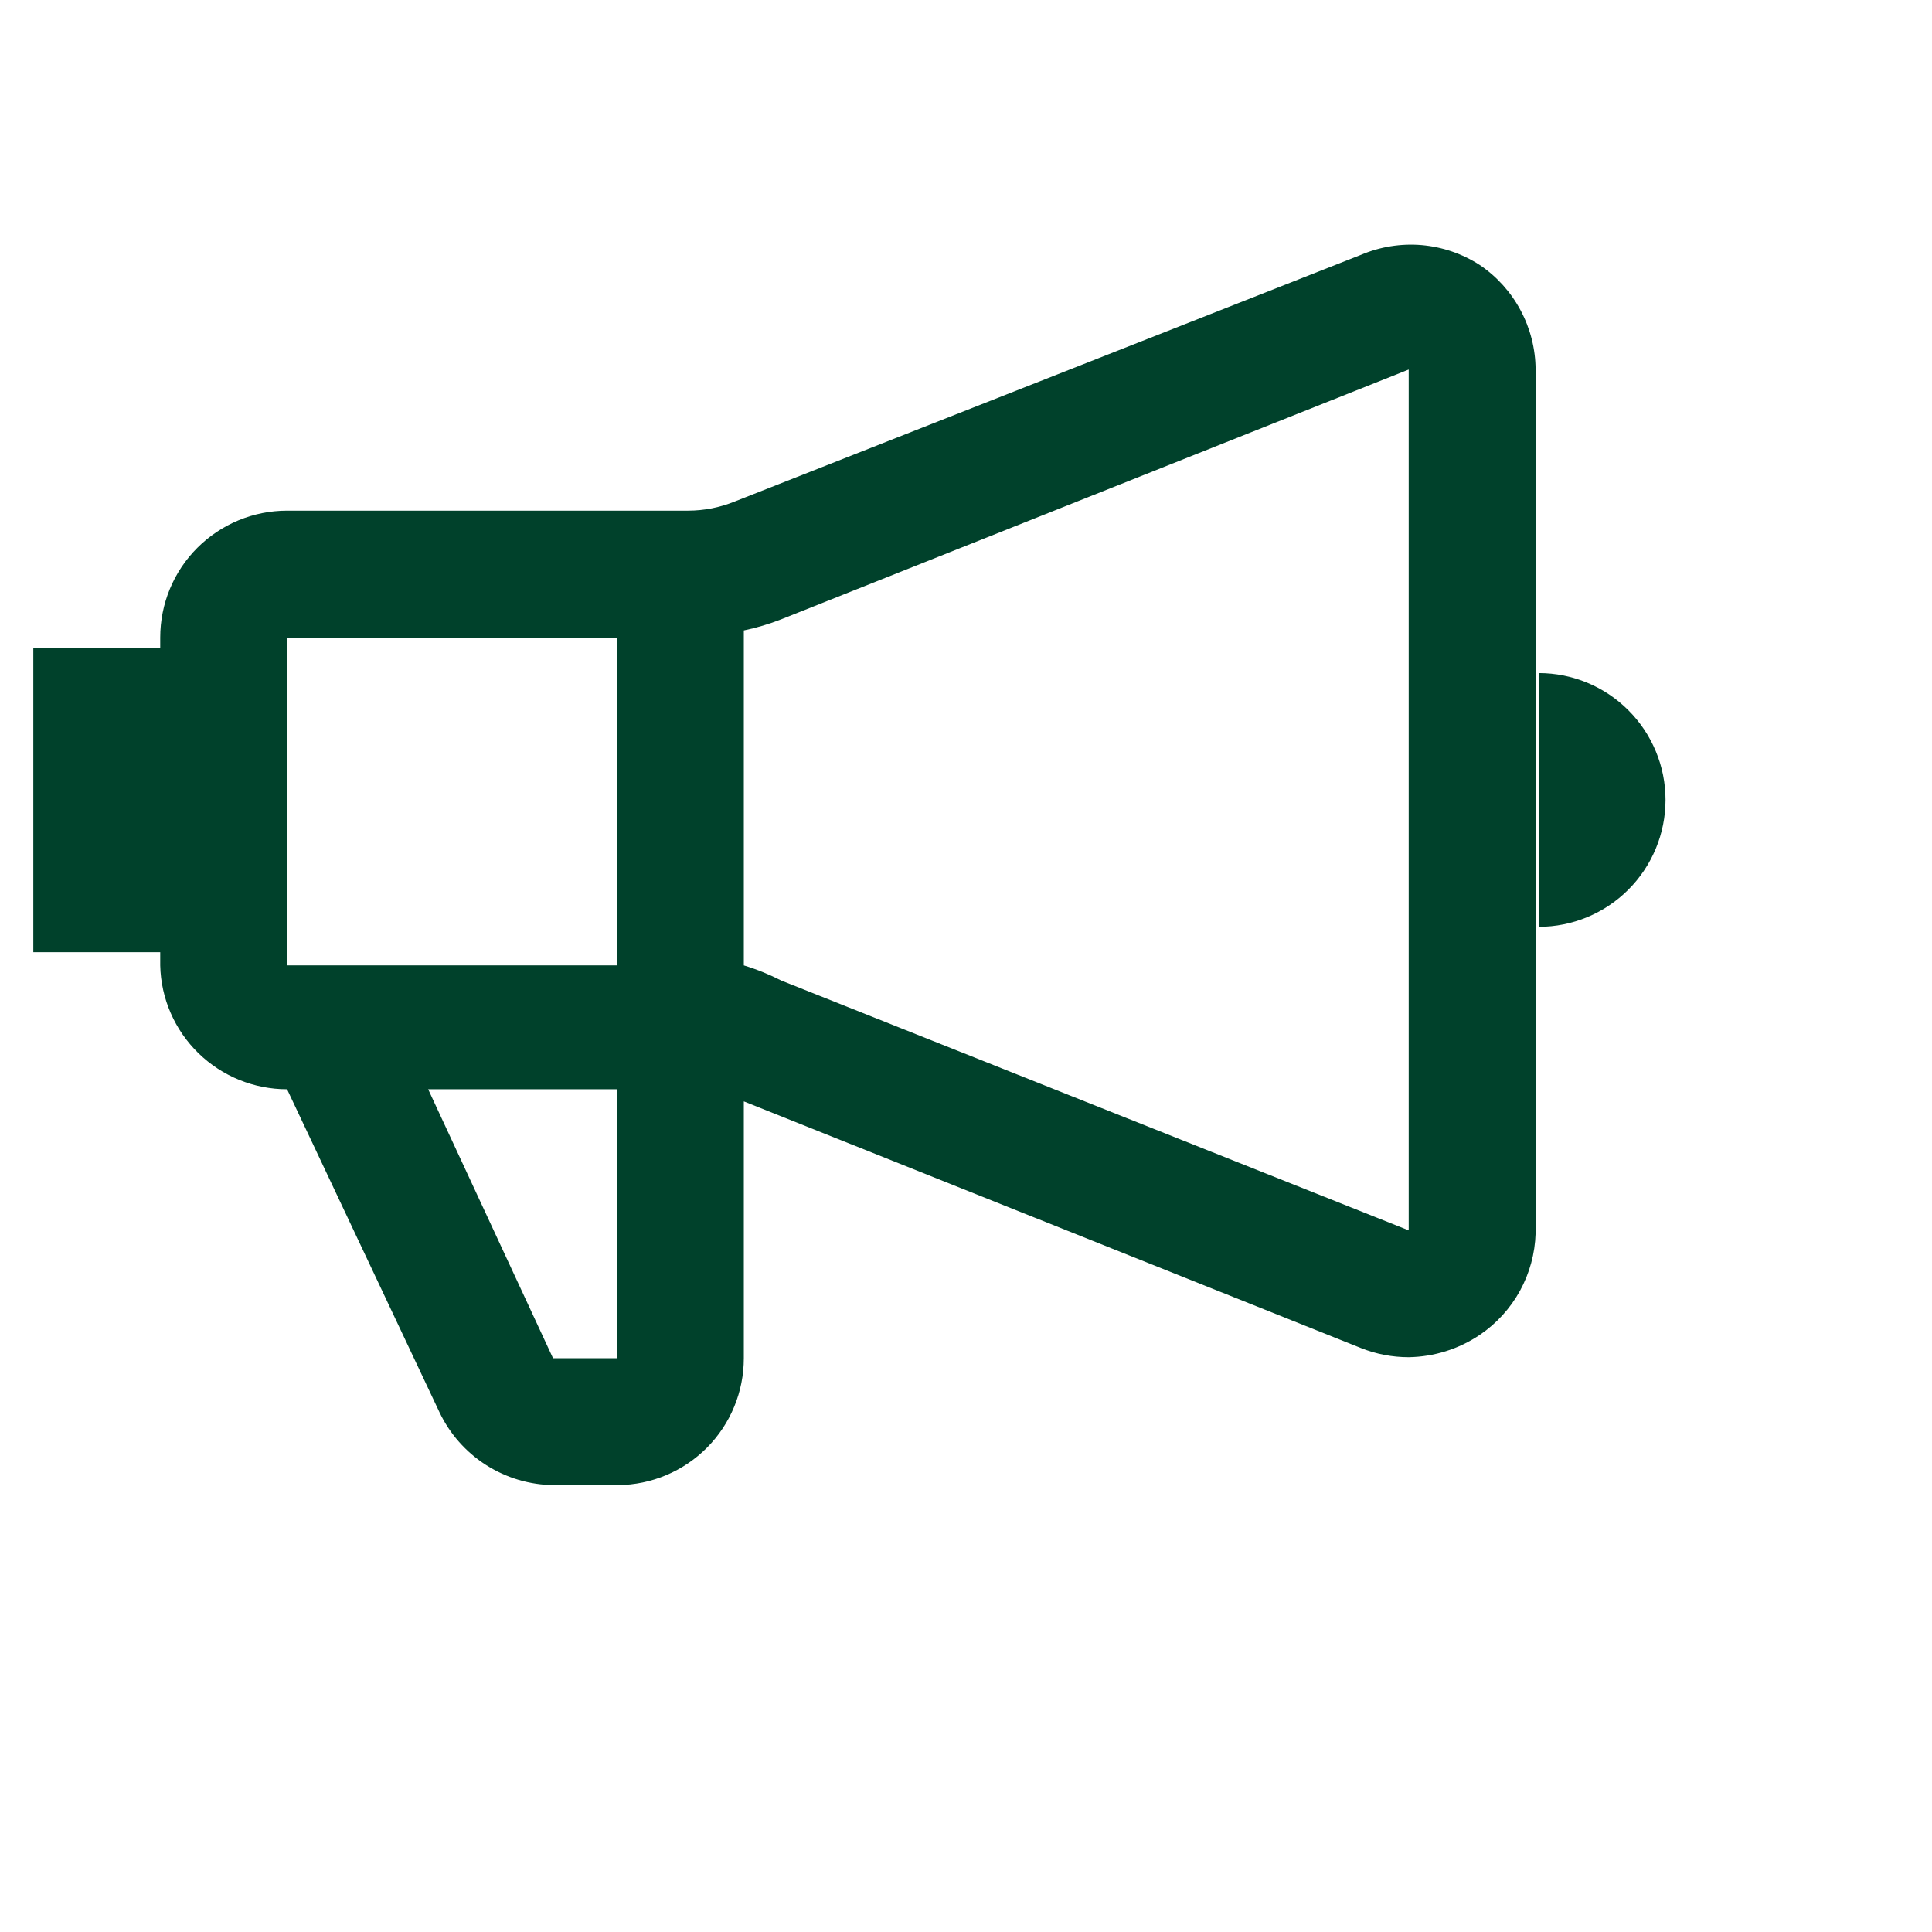 <svg xmlns="http://www.w3.org/2000/svg" width="29" height="29" viewBox="0 0 29 29" fill="none"><g id="nimbus:marketing" clip-path="url(#clip0_260_592)"><path id="Vector" d="M22.212 3.978C21.95 3.808 21.65 3.706 21.339 3.679C21.029 3.653 20.716 3.703 20.429 3.825L11.028 7.528C10.806 7.618 10.568 7.665 10.327 7.665H4.309C3.804 7.665 3.32 7.866 2.962 8.223C2.605 8.58 2.405 9.064 2.405 9.57V9.722H0.5V14.293H2.405V14.491C2.416 14.988 2.622 15.461 2.978 15.808C3.334 16.155 3.812 16.35 4.309 16.35L6.595 21.195C6.749 21.521 6.993 21.797 7.297 21.991C7.602 22.185 7.955 22.29 8.316 22.292H9.276C9.779 22.288 10.259 22.085 10.613 21.729C10.967 21.372 11.165 20.89 11.165 20.387V16.532L20.429 20.235C20.657 20.326 20.9 20.372 21.145 20.372C21.526 20.366 21.896 20.25 22.212 20.037C22.462 19.868 22.669 19.641 22.815 19.376C22.96 19.111 23.041 18.816 23.05 18.513V5.547C23.048 5.237 22.971 4.932 22.825 4.659C22.679 4.385 22.469 4.151 22.212 3.978ZM9.261 9.57V14.491H4.309V9.57H9.261ZM9.261 20.387H8.301L6.427 16.35H9.261V20.387ZM11.729 14.719C11.548 14.627 11.36 14.55 11.165 14.491V9.463C11.358 9.423 11.546 9.367 11.729 9.295L21.145 5.547V18.468L11.729 14.719ZM23.096 10.103V13.912C23.601 13.912 24.085 13.711 24.442 13.354C24.799 12.997 25 12.512 25 12.007C25 11.502 24.799 11.018 24.442 10.661C24.085 10.303 23.601 10.103 23.096 10.103Z" fill="#00412B"></path></g><defs><clipPath id="clip0_260_592"><rect width="28" height="28" fill="white" transform="translate(0.5 0.348)"></rect></clipPath></defs></svg>